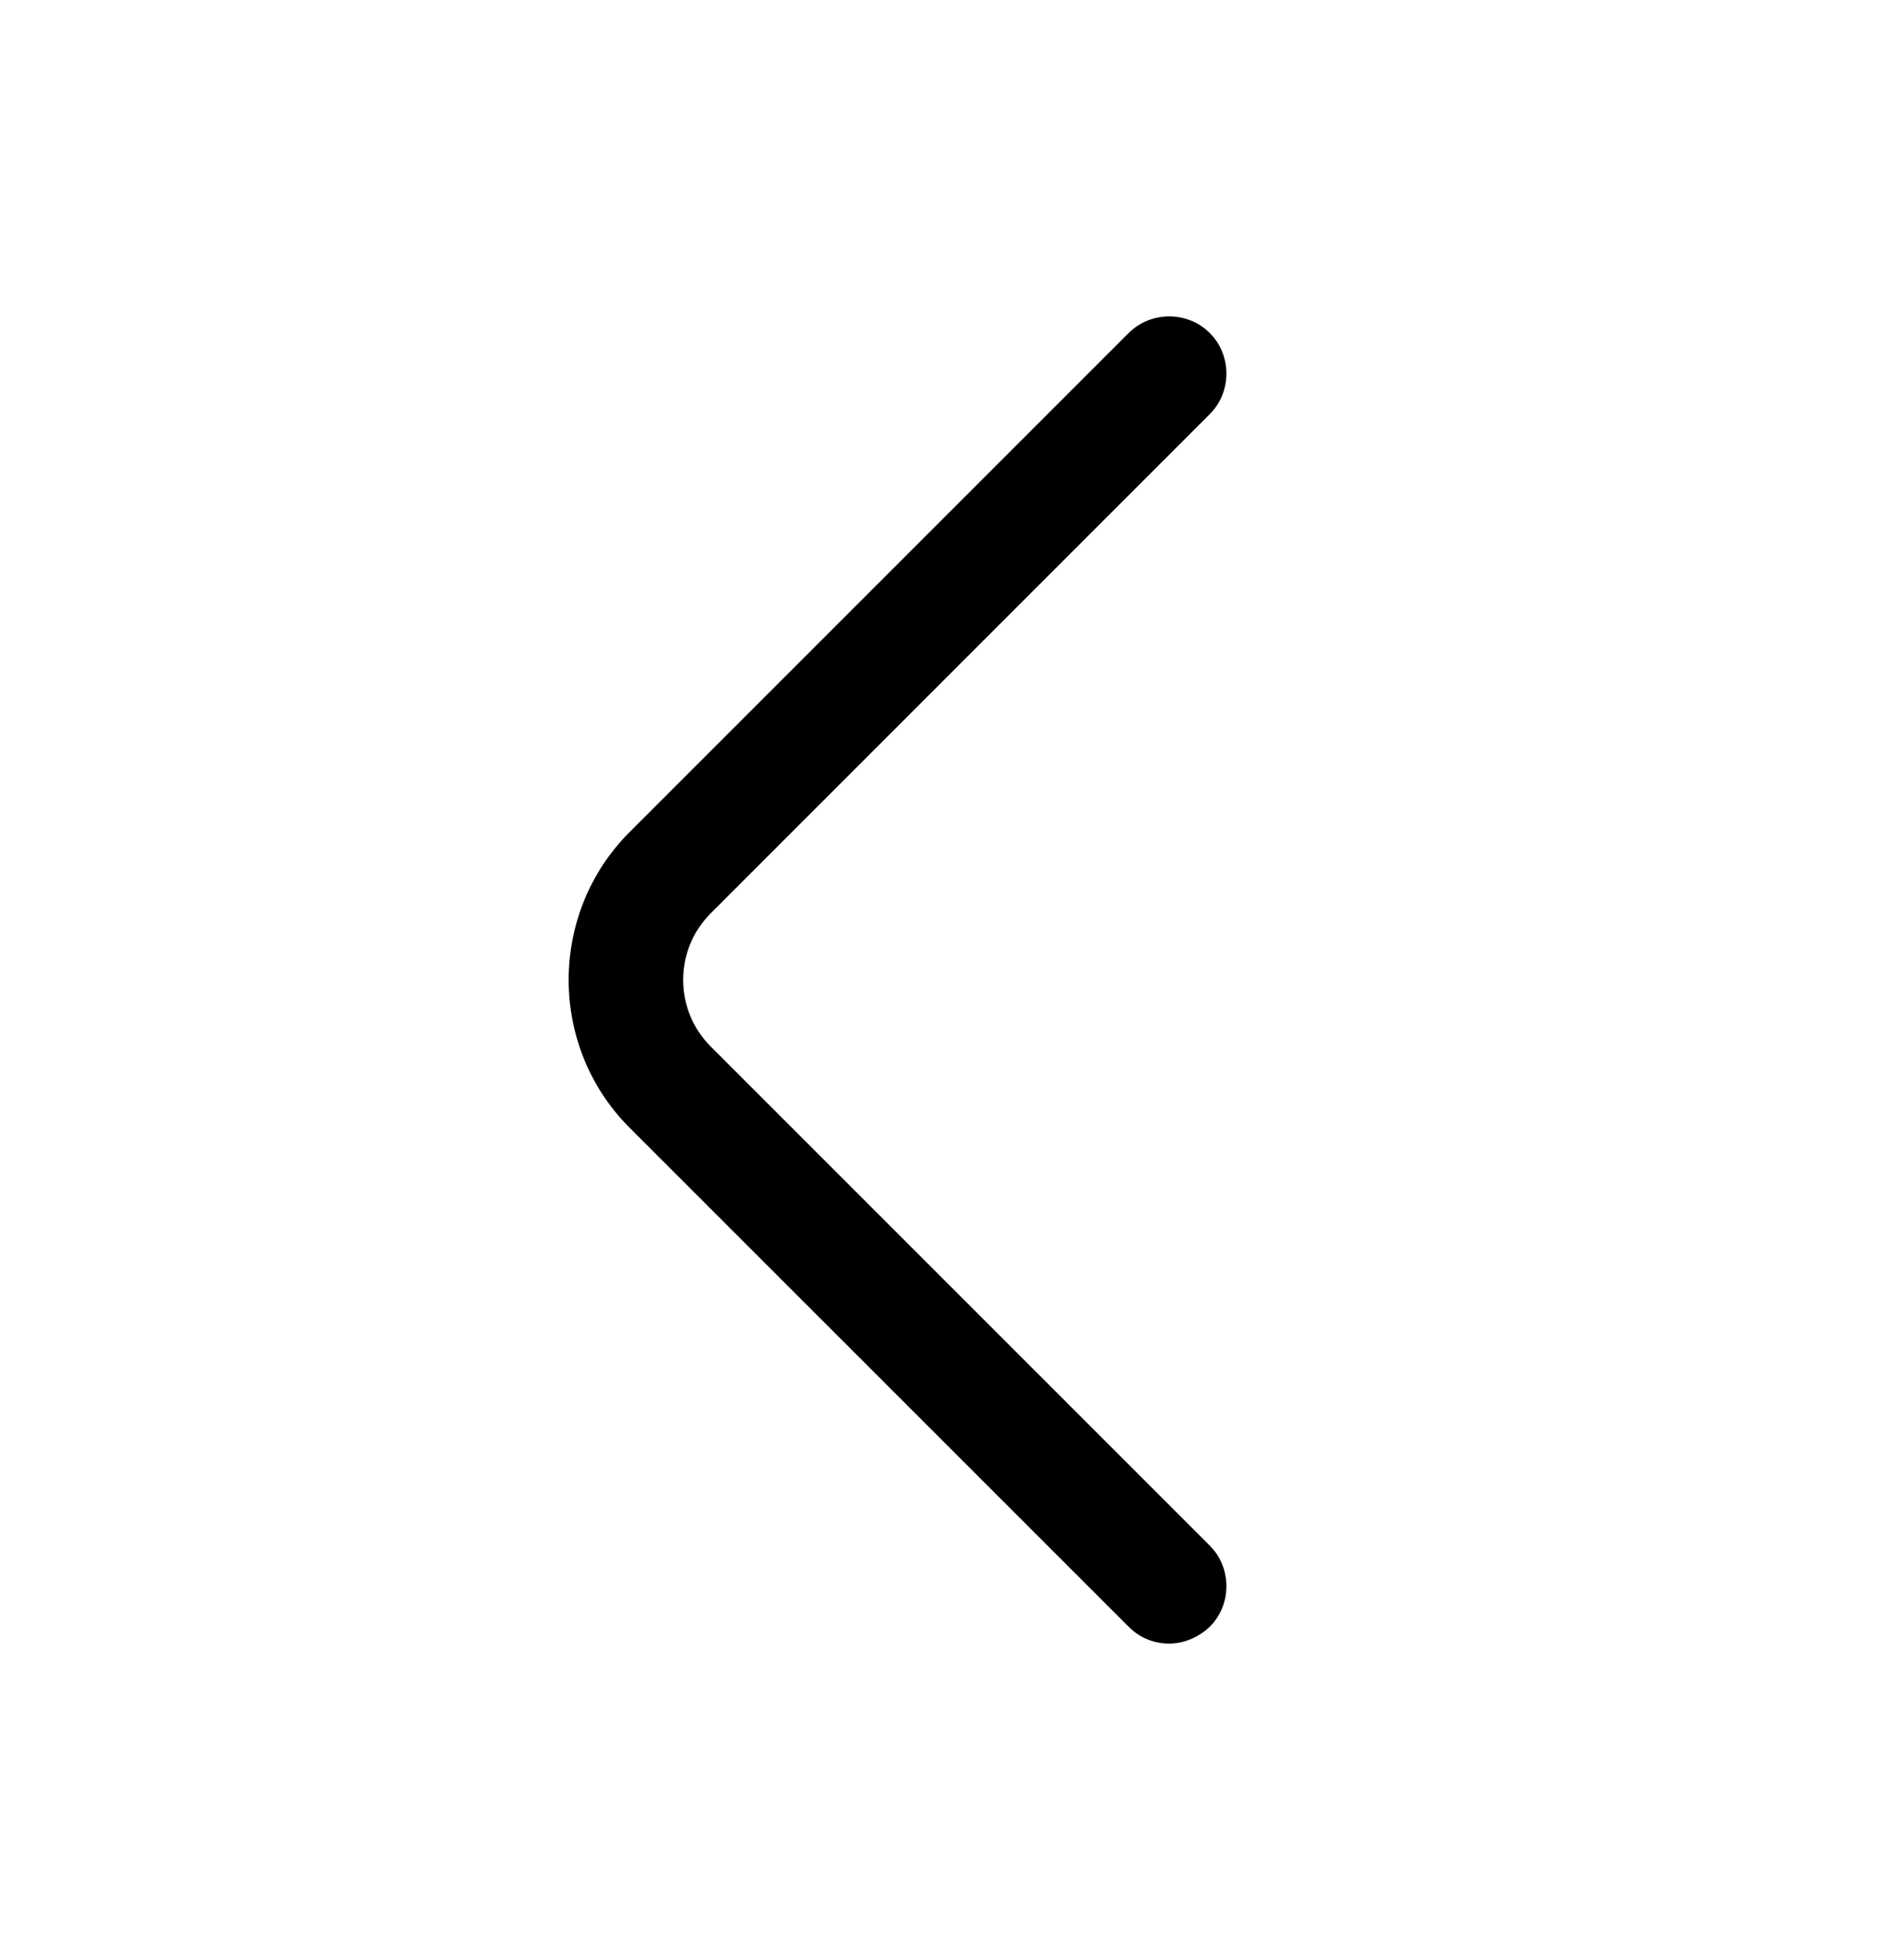 <svg width="23" height="24" viewBox="0 0 23 24" fill="none" xmlns="http://www.w3.org/2000/svg">
<path d="M14.319 20.128C14.141 20.128 13.963 20.063 13.823 19.922L7.71 13.81C6.716 12.816 6.716 11.185 7.71 10.191L13.823 4.078C14.095 3.807 14.544 3.807 14.816 4.078C15.088 4.35 15.088 4.8 14.816 5.072L8.704 11.185C8.254 11.635 8.254 12.366 8.704 12.816L14.816 18.928C15.088 19.2 15.088 19.65 14.816 19.922C14.676 20.053 14.498 20.128 14.319 20.128Z" fill="#000000"/>
</svg>
